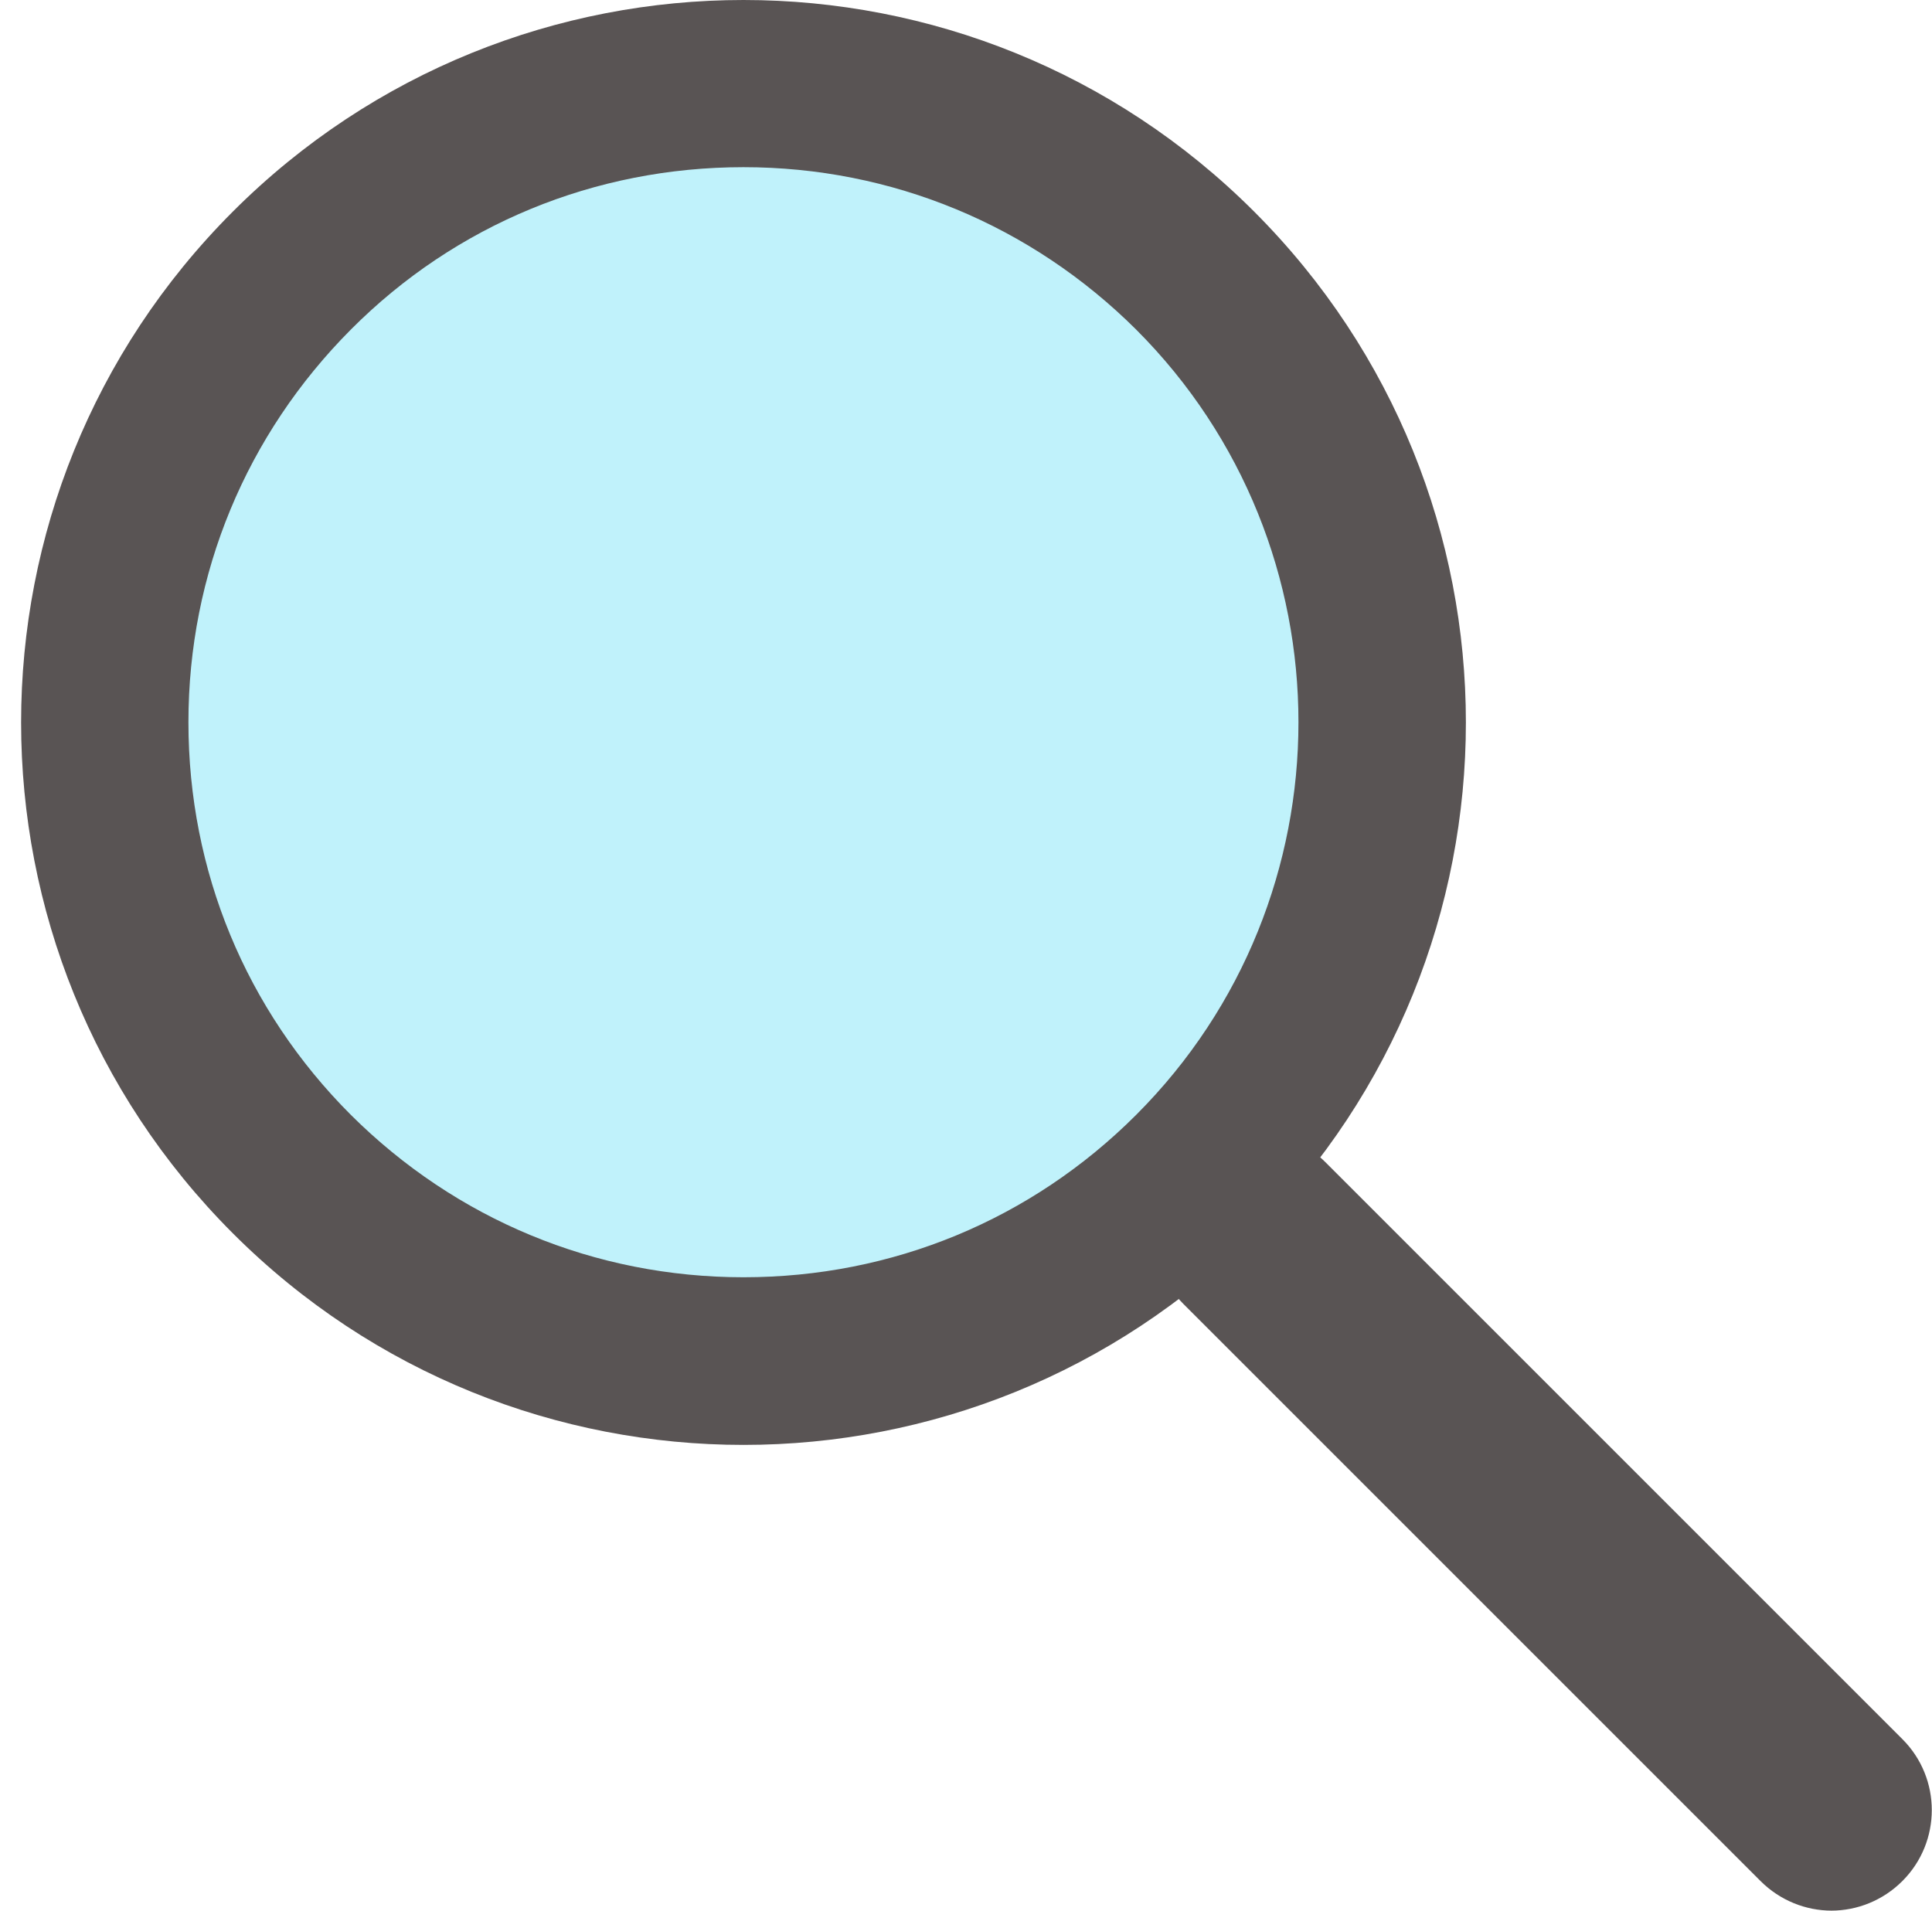 <svg width="91" height="90" viewBox="0 0 91 90" fill="none" xmlns="http://www.w3.org/2000/svg">
<path d="M35.019 65.385C52.342 65.385 66.384 51.342 66.384 34.02C66.384 16.698 52.342 2.655 35.019 2.655C17.697 2.655 3.654 16.698 3.654 34.02C3.654 51.342 17.697 65.385 35.019 65.385Z" fill="#C0F2FB"/>
<path d="M35.02 7.875C41.995 7.875 48.565 10.598 53.515 15.525C63.707 25.718 63.707 42.322 53.515 52.515C48.565 57.465 42.017 60.165 35.02 60.165C28.022 60.165 21.475 57.443 16.525 52.515C11.575 47.565 8.875 41.017 8.875 34.02C8.875 27.023 11.597 20.475 16.525 15.525C21.452 10.575 28.022 7.875 35.02 7.875ZM35.02 0C26.312 0 17.605 3.33 10.967 9.967C-2.33 23.265 -2.33 44.797 10.967 58.095C17.605 64.733 26.312 68.062 35.02 68.062C43.727 68.062 52.435 64.733 59.072 58.095C72.37 44.797 72.37 23.265 59.072 9.967C52.435 3.33 43.727 0 35.02 0Z" fill="#595454"/>
<path d="M86.276 90C85.061 90 83.846 89.528 82.923 88.605L55.743 61.425C53.898 59.58 53.898 56.587 55.743 54.742C57.588 52.898 60.581 52.898 62.426 54.742L89.606 81.922C91.451 83.767 91.451 86.76 89.606 88.605C88.683 89.528 87.468 90 86.253 90H86.276Z" fill="#595454"/>
</svg>

